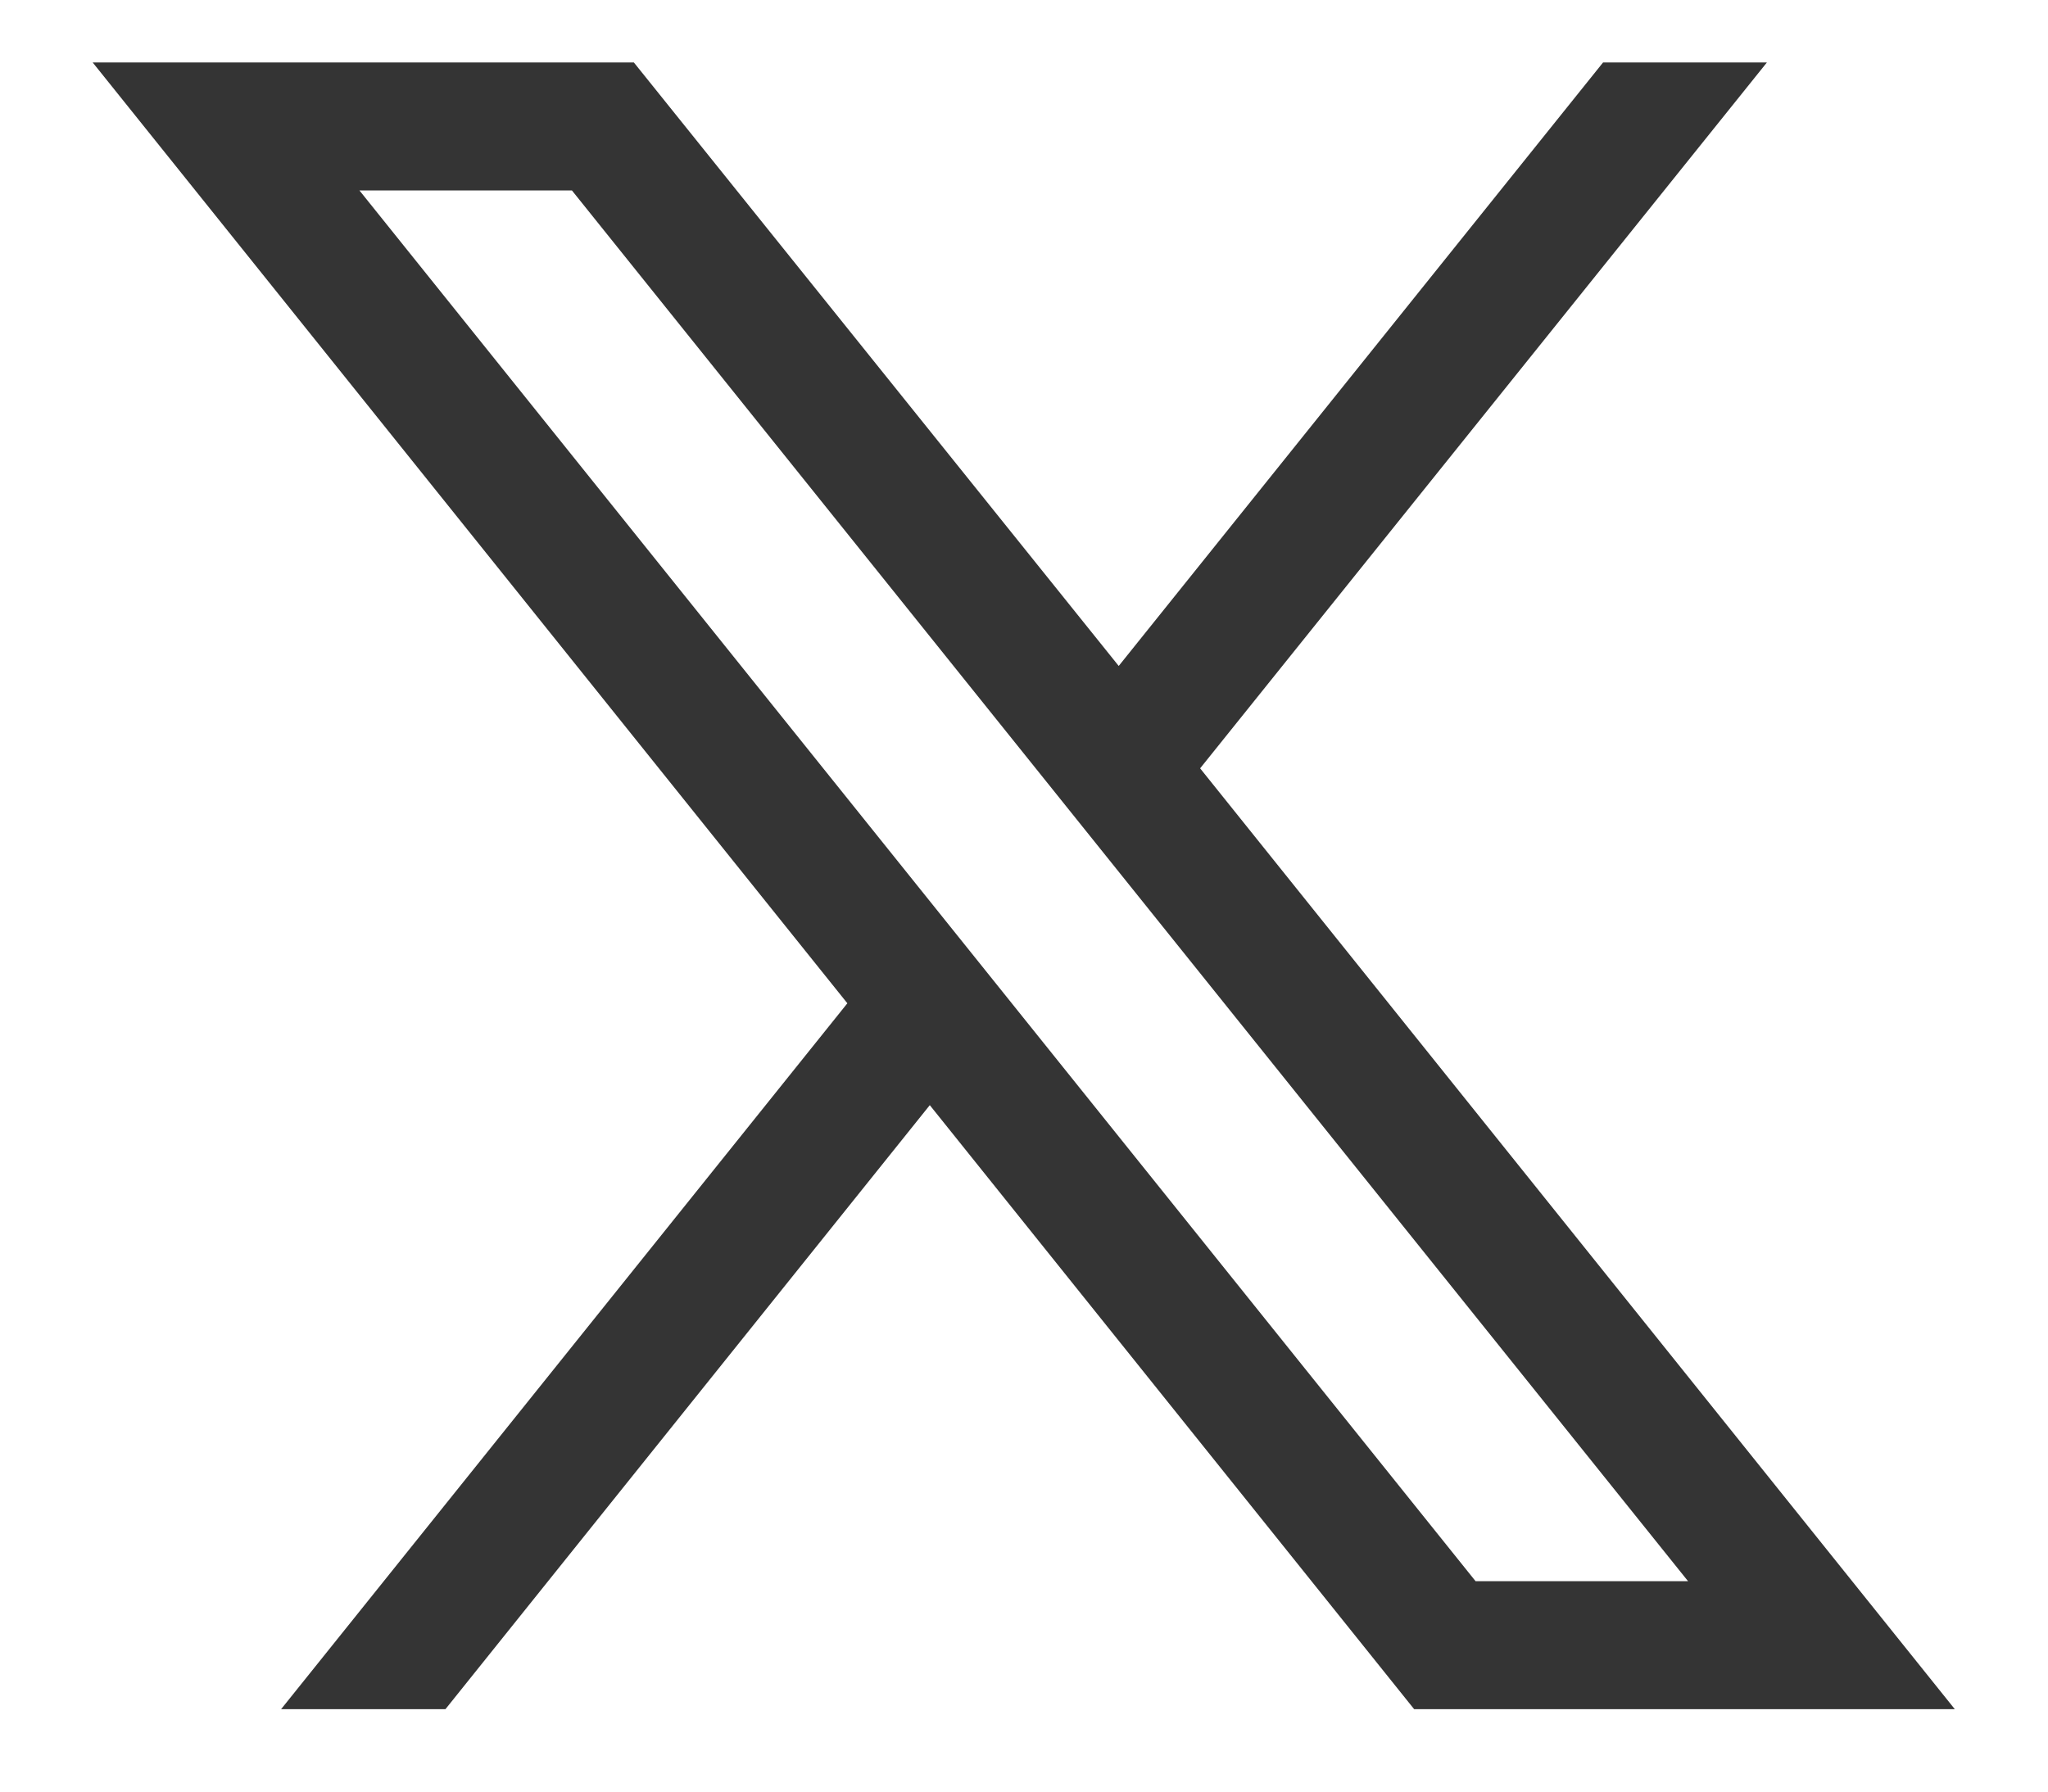 <?xml version="1.0" encoding="utf-8"?>
<!-- Generator: Adobe Illustrator 22.0.0, SVG Export Plug-In . SVG Version: 6.00 Build 0)  -->
<svg version="1.1" id="Layer_1" xmlns="http://www.w3.org/2000/svg" xmlns:xlink="http://www.w3.org/1999/xlink" x="0px" y="0px"
	 viewBox="0 0 400 350" style="enable-background:new 0 0 400 350;" xml:space="preserve">
<style type="text/css">
	.st0{fill:#343434;}
</style>
<g>
	<path class="st0" d="M234.4,150.1L345.1,12.2h-32l-94.6,117.9L123.8,12.2H18.1L165.5,196L54.9,333.9H87l94.6-118l94.6,118h105.6
		L234.4,150.1z M70.2,37.2h41.5l218,271.7h-41.5L70.2,37.2z"/>
</g>
</svg>
